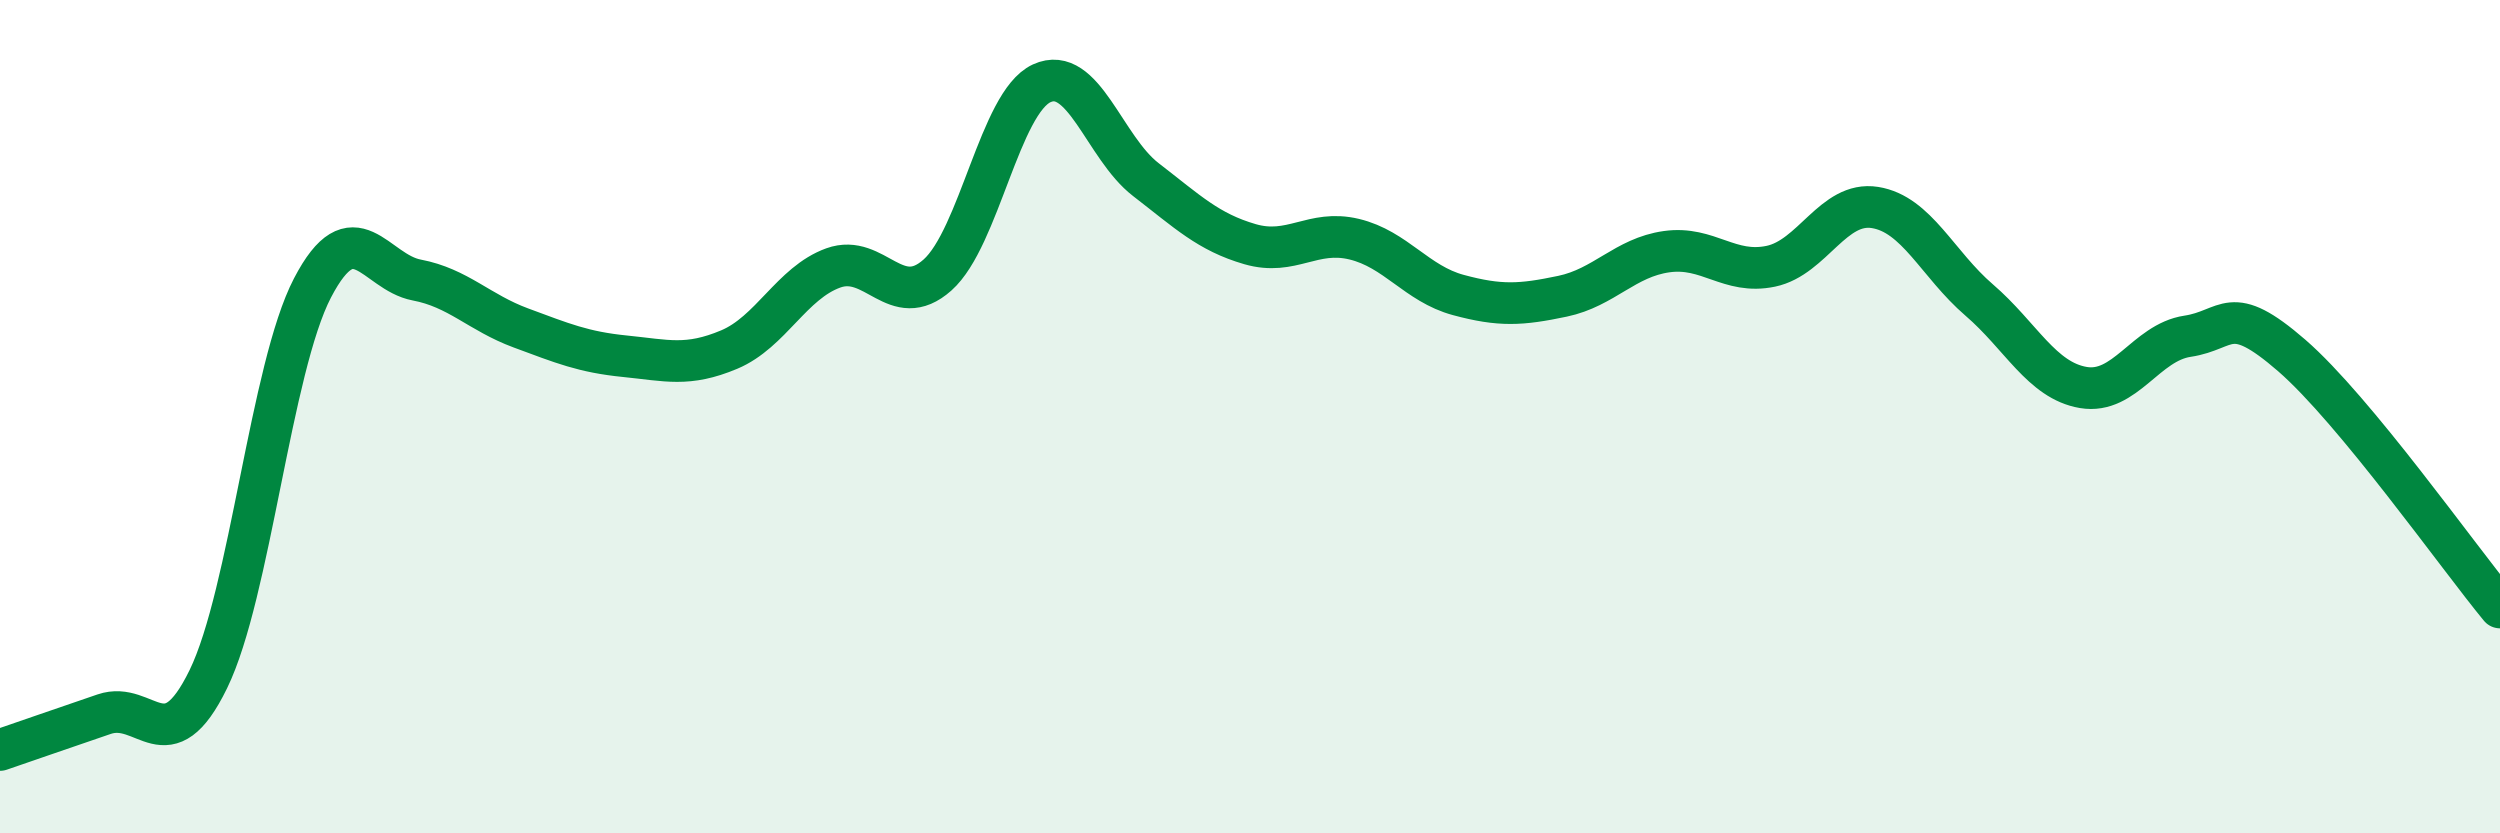 
    <svg width="60" height="20" viewBox="0 0 60 20" xmlns="http://www.w3.org/2000/svg">
      <path
        d="M 0,18 C 0.5,17.83 1.5,17.48 2.5,17.14 C 3.5,16.8 4,18.35 5,16.3 C 6,14.25 6.5,8.83 7.5,6.91 C 8.5,4.99 9,6.53 10,6.72 C 11,6.91 11.5,7.5 12.5,7.87 C 13.5,8.24 14,8.45 15,8.55 C 16,8.65 16.5,8.81 17.5,8.39 C 18.5,7.97 19,6.79 20,6.43 C 21,6.07 21.5,7.49 22.5,6.6 C 23.5,5.71 24,2.46 25,2 C 26,1.54 26.5,3.54 27.5,4.31 C 28.5,5.08 29,5.57 30,5.86 C 31,6.15 31.5,5.5 32.5,5.74 C 33.5,5.98 34,6.81 35,7.08 C 36,7.35 36.5,7.32 37.5,7.11 C 38.5,6.9 39,6.18 40,6.04 C 41,5.9 41.5,6.6 42.5,6.39 C 43.5,6.18 44,4.82 45,4.98 C 46,5.14 46.5,6.34 47.5,7.2 C 48.5,8.06 49,9.13 50,9.3 C 51,9.47 51.5,8.22 52.5,8.07 C 53.5,7.92 53.5,7.23 55,8.53 C 56.5,9.83 59,13.37 60,14.58L60 20L0 20Z"
        fill="#008740"
        opacity="0.1"
        stroke-linecap="round"
        stroke-linejoin="round"
      />
      <path
        d="M 0,18 C 0.5,17.83 1.5,17.48 2.5,17.14 C 3.5,16.8 4,18.35 5,16.3 C 6,14.25 6.5,8.83 7.5,6.91 C 8.5,4.99 9,6.53 10,6.72 C 11,6.91 11.5,7.5 12.5,7.87 C 13.5,8.24 14,8.45 15,8.55 C 16,8.65 16.5,8.81 17.5,8.39 C 18.5,7.97 19,6.79 20,6.43 C 21,6.07 21.5,7.49 22.5,6.6 C 23.5,5.71 24,2.46 25,2 C 26,1.54 26.5,3.54 27.5,4.31 C 28.5,5.08 29,5.57 30,5.86 C 31,6.15 31.5,5.5 32.5,5.74 C 33.5,5.98 34,6.81 35,7.08 C 36,7.35 36.5,7.32 37.5,7.11 C 38.5,6.9 39,6.18 40,6.04 C 41,5.9 41.5,6.6 42.5,6.39 C 43.5,6.18 44,4.82 45,4.98 C 46,5.14 46.5,6.34 47.5,7.2 C 48.5,8.06 49,9.13 50,9.3 C 51,9.47 51.5,8.22 52.5,8.07 C 53.5,7.92 53.5,7.23 55,8.53 C 56.5,9.83 59,13.37 60,14.58"
        stroke="#008740"
        stroke-width="1"
        fill="none"
        stroke-linecap="round"
        stroke-linejoin="round"
      />
    </svg>
  